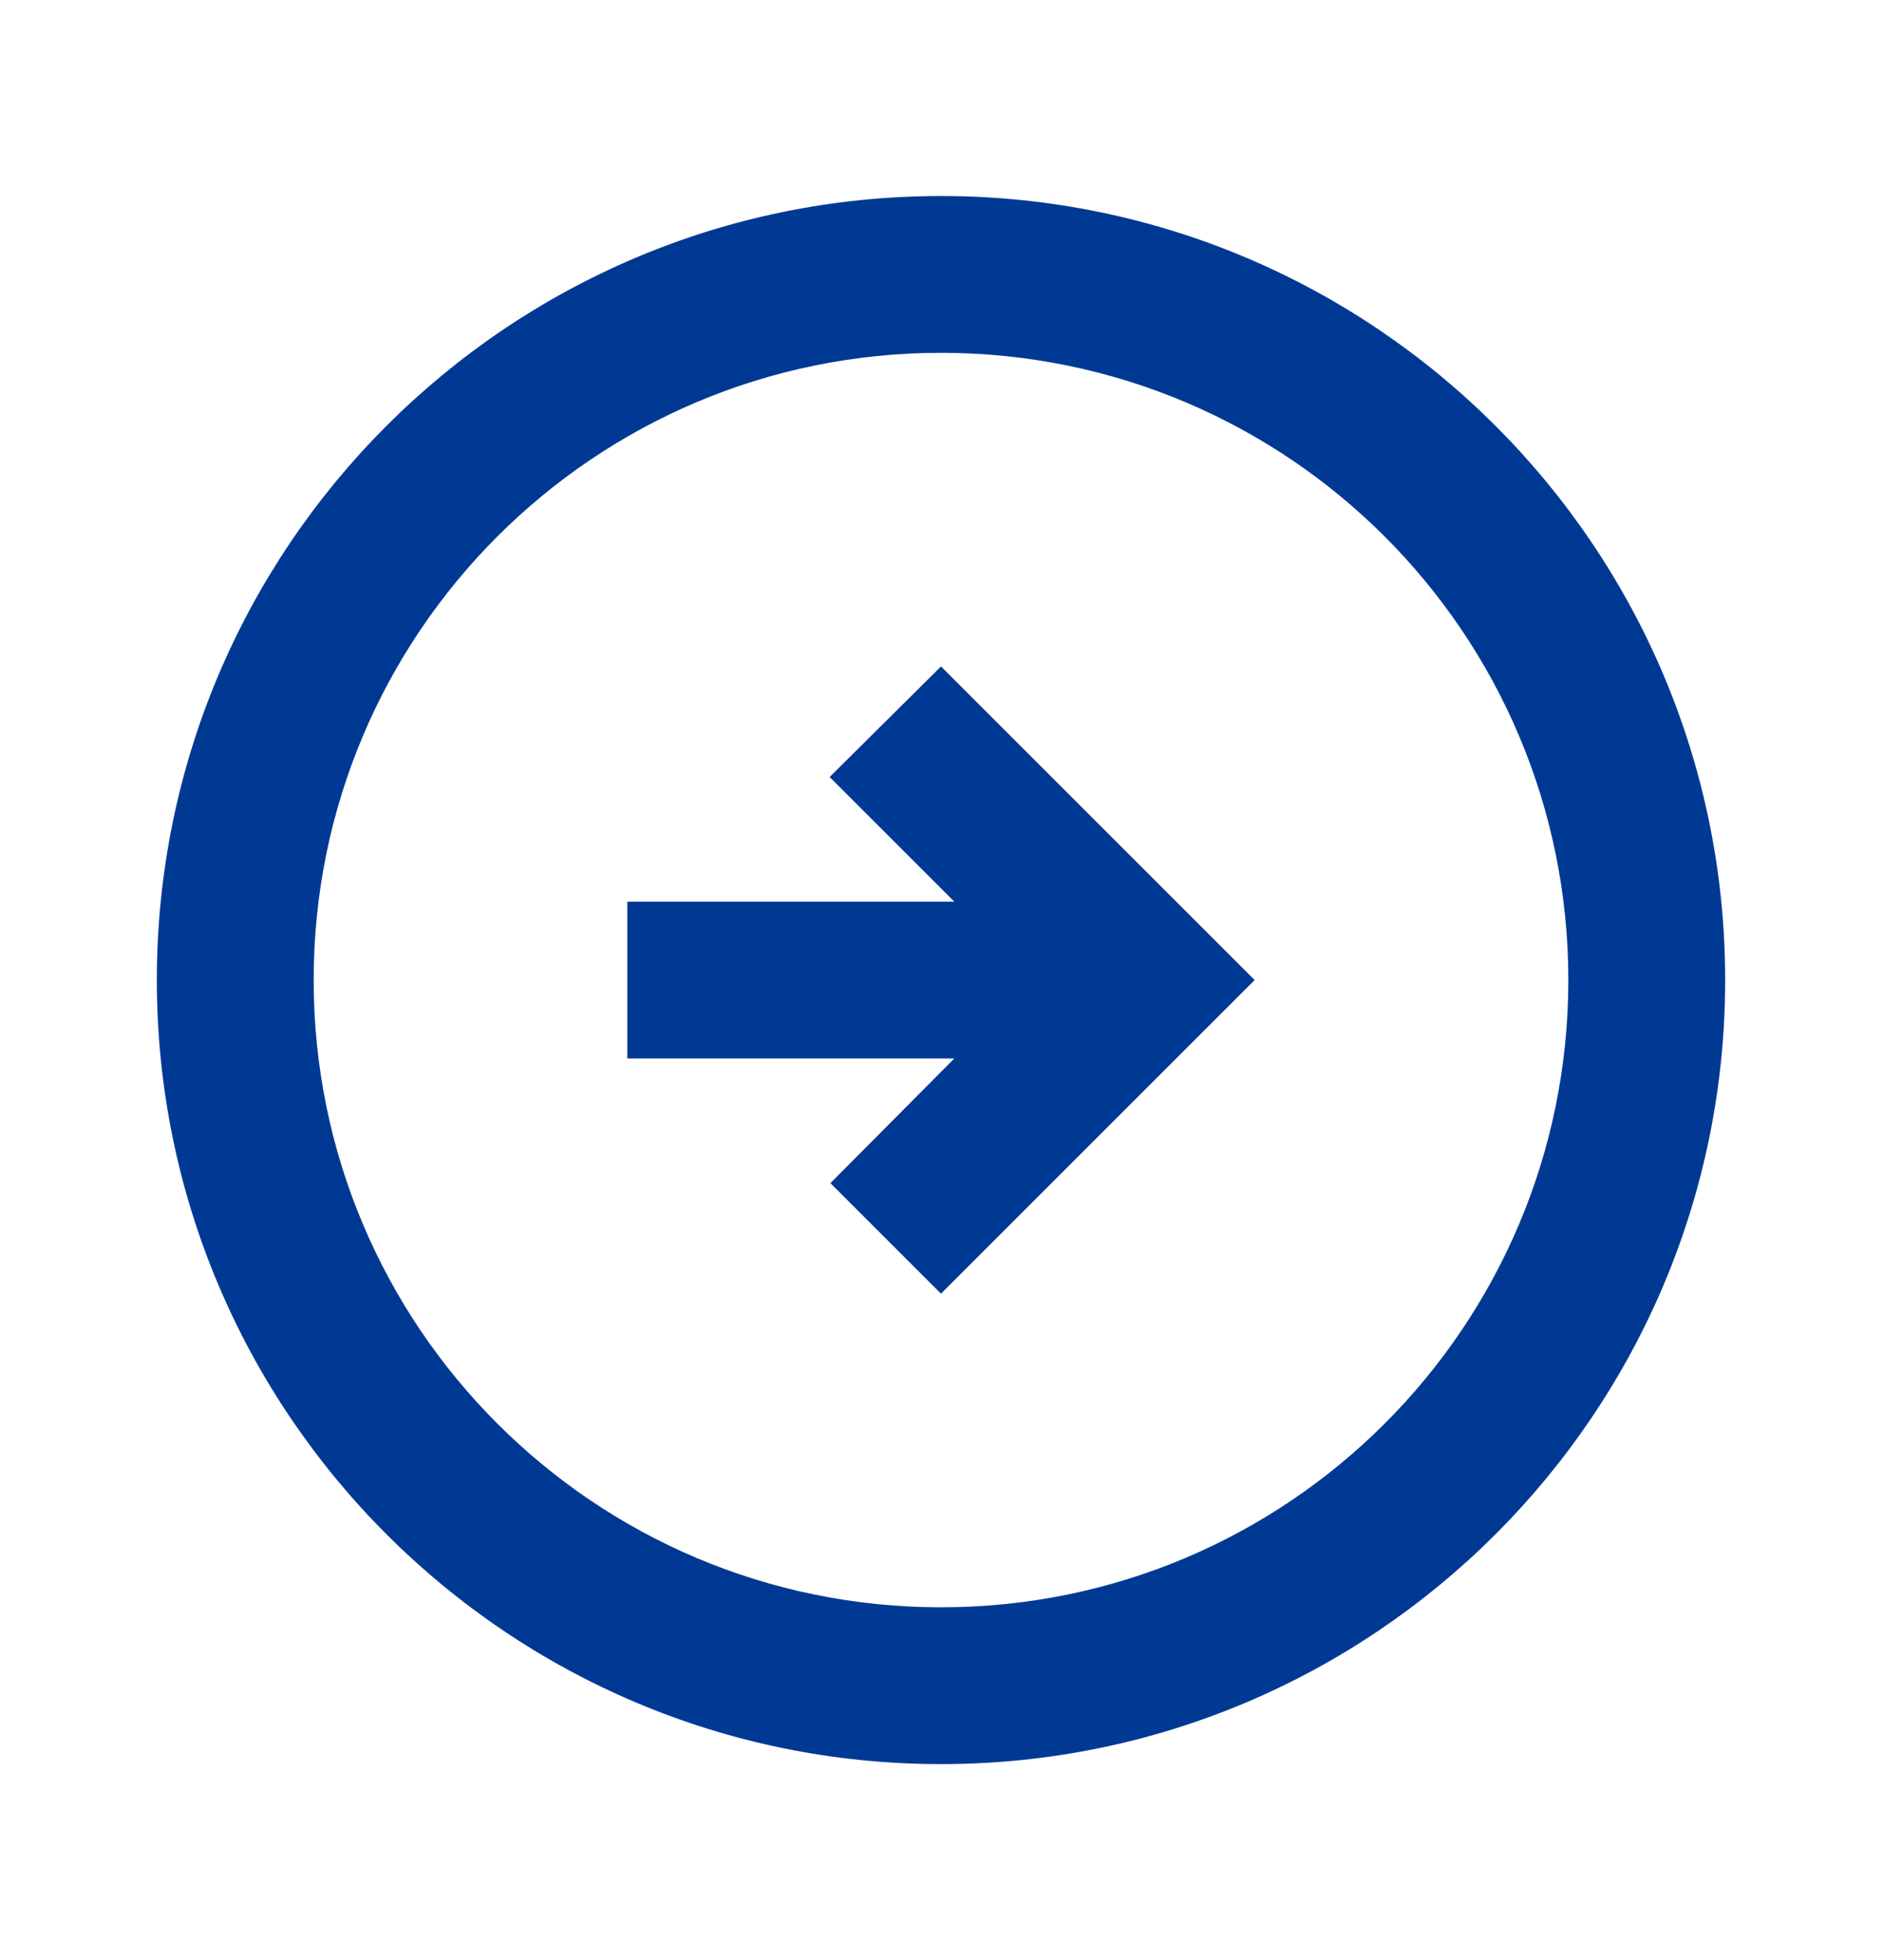 <svg width="24" height="25" viewBox="0 0 24 25" fill="none" xmlns="http://www.w3.org/2000/svg">
<path d="M22 12.5C22 6.98 17.52 2.5 12 2.5C6.48 2.5 2 6.98 2 12.5C2 18.02 6.48 22.5 12 22.5C17.52 22.5 22 18.02 22 12.5ZM4 12.5C4 8.08 7.58 4.5 12 4.5C16.42 4.5 20 8.08 20 12.5C20 16.92 16.42 20.5 12 20.5C7.58 20.5 4 16.92 4 12.5ZM16 12.5L12 16.5L10.59 15.09L12.17 13.5H8V11.5H12.17L10.58 9.91L12 8.5L16 12.5Z" fill="#003993"/>
</svg>

